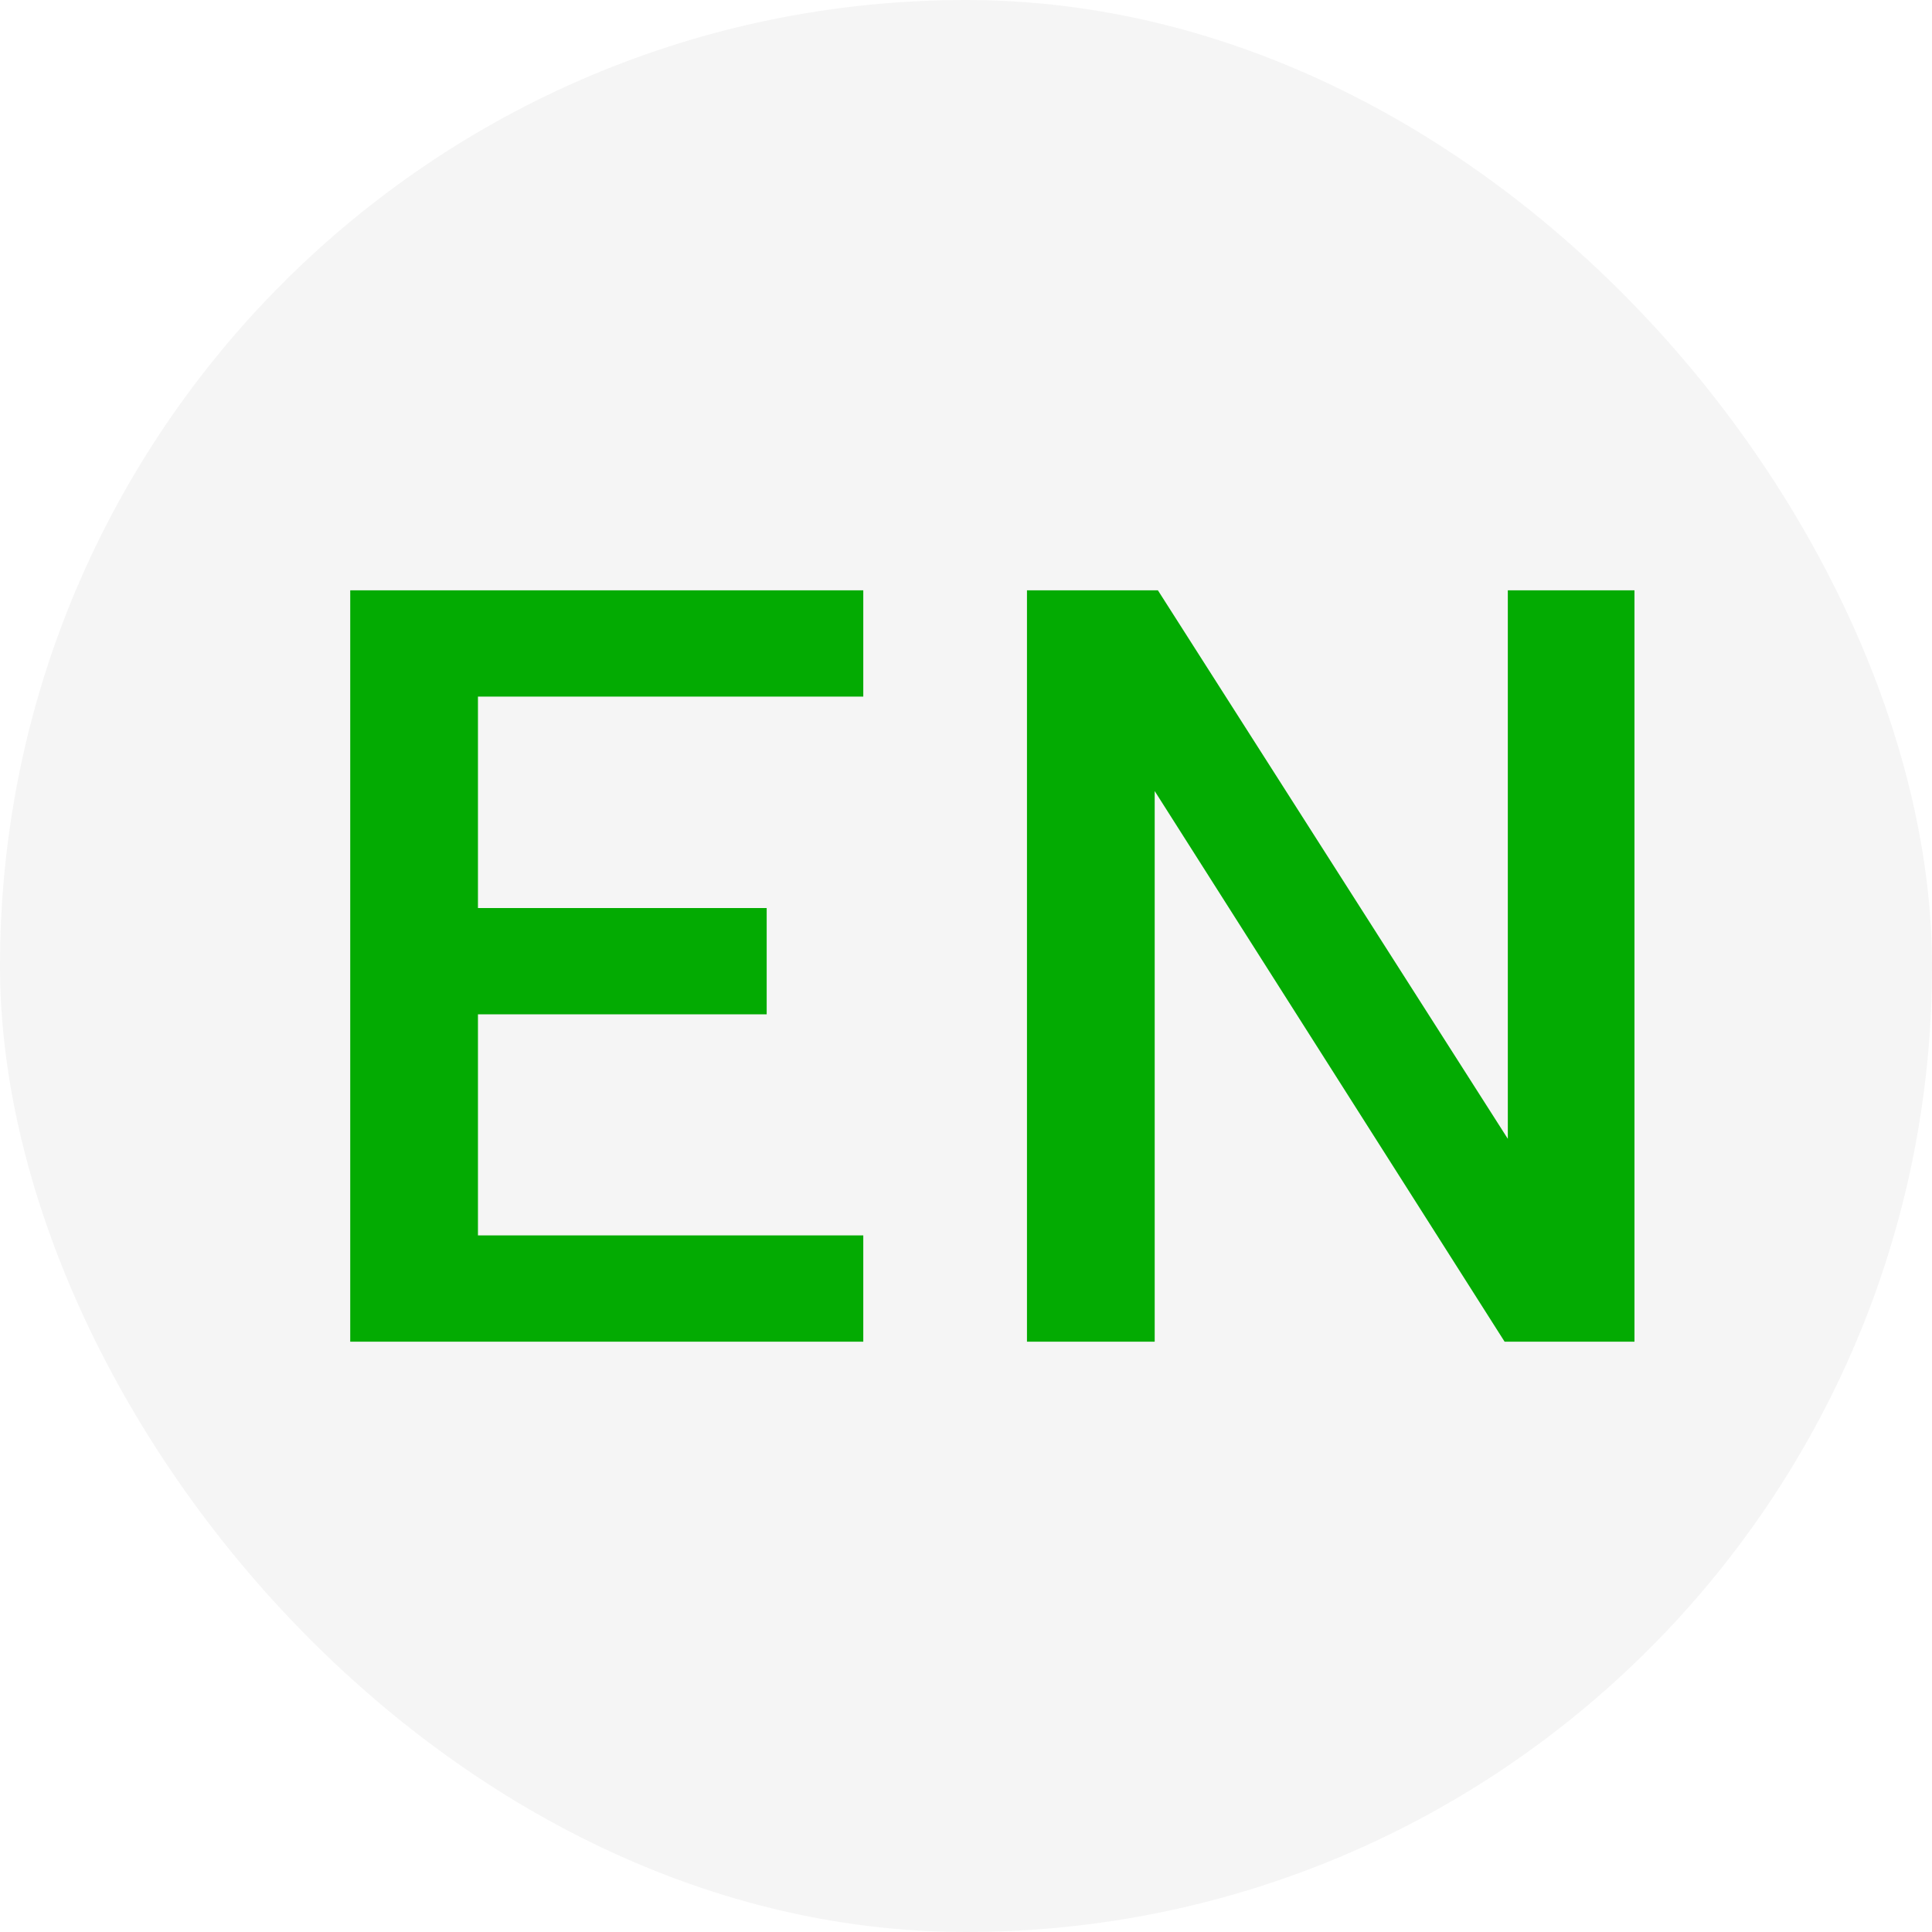 <svg width="36" height="36" viewBox="0 0 36 36" fill="none" xmlns="http://www.w3.org/2000/svg">
<rect width="36" height="36" rx="18" fill="#292D39" fill-opacity="0.05"/>
<path d="M16.086 12.98H8.906V16.92H14.286V18.9H8.906V23.02H16.086V25H6.526V11H16.086V12.98ZM30.456 11V25H28.036L21.516 14.74V25H19.136V11H21.576L28.096 21.22V11H30.456Z" fill="#03AB02"/>
</svg>
